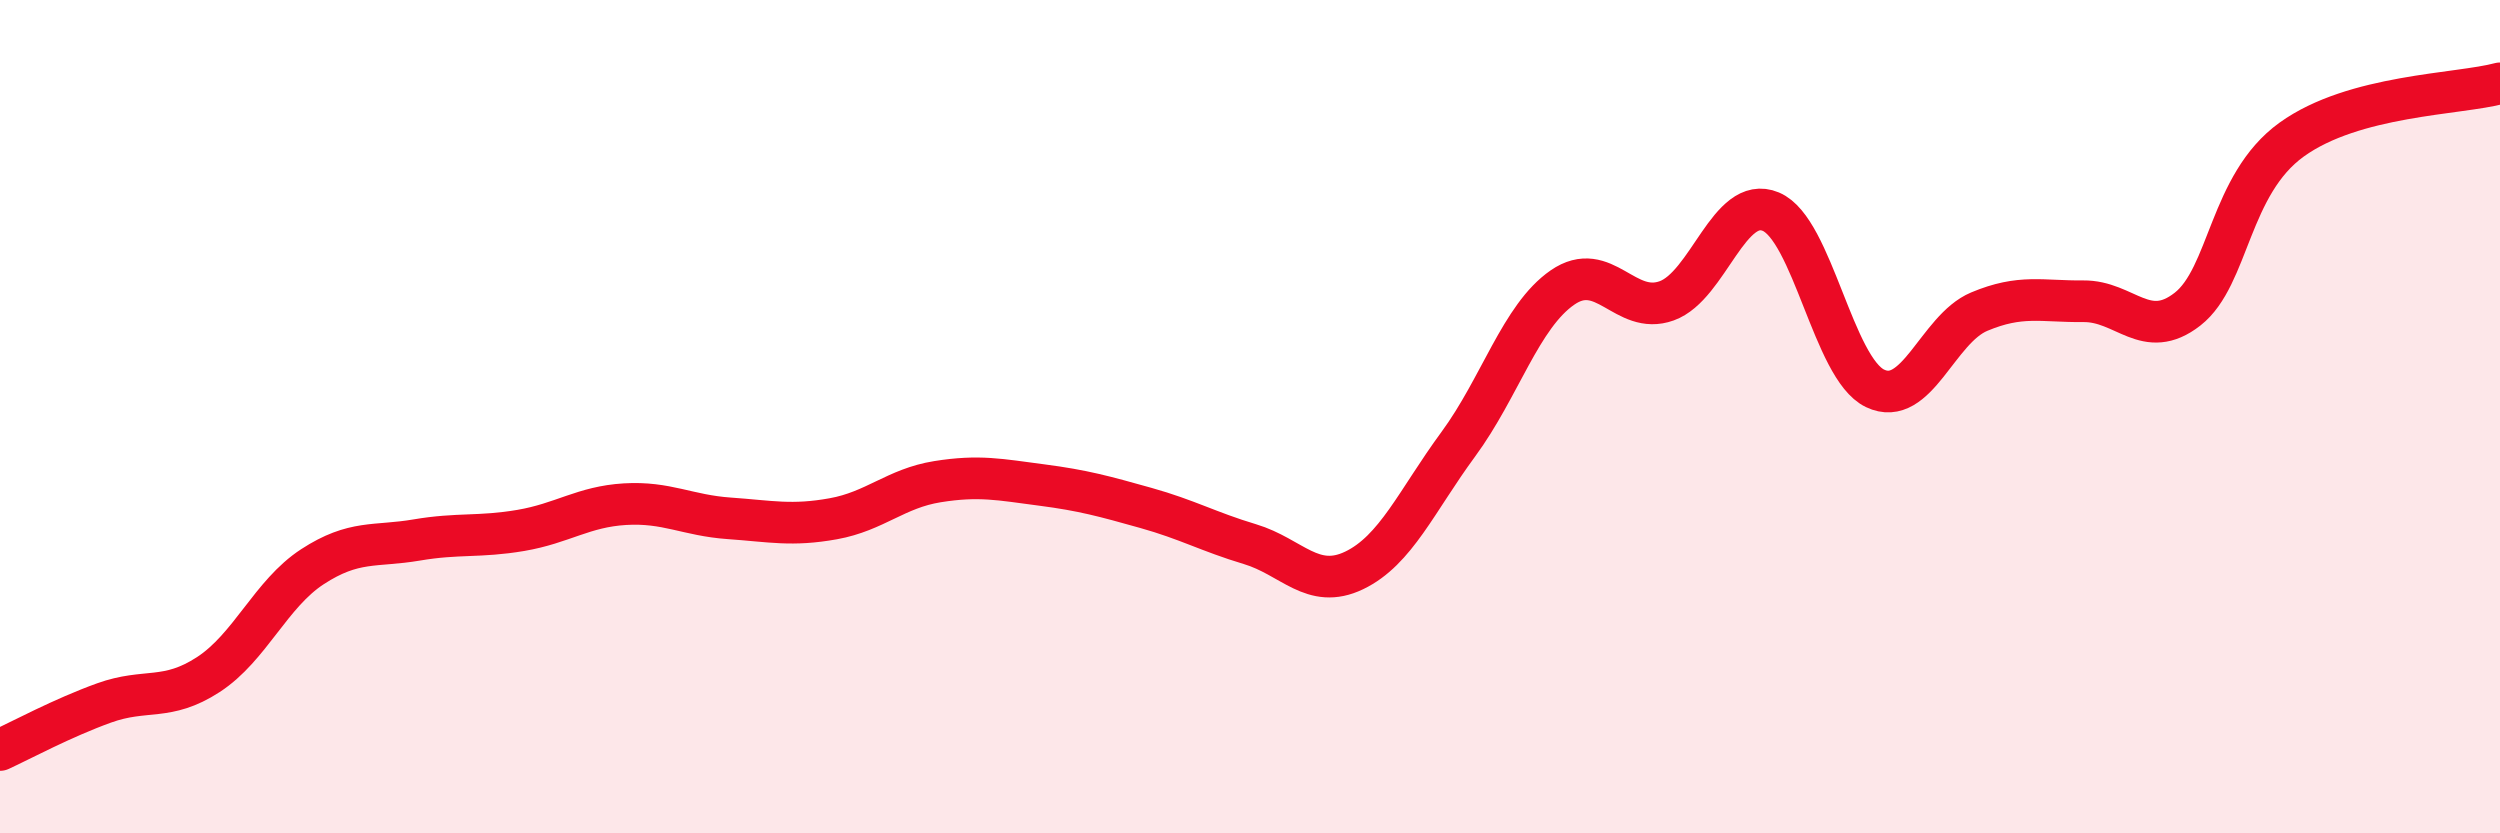 
    <svg width="60" height="20" viewBox="0 0 60 20" xmlns="http://www.w3.org/2000/svg">
      <path
        d="M 0,18 C 0.5,17.77 1.5,17.23 2.5,16.87 C 3.5,16.51 4,16.84 5,16.19 C 6,15.54 6.5,14.25 7.5,13.6 C 8.5,12.95 9,13.13 10,12.96 C 11,12.79 11.5,12.9 12.5,12.73 C 13.5,12.56 14,12.16 15,12.1 C 16,12.04 16.5,12.37 17.5,12.44 C 18.5,12.51 19,12.63 20,12.45 C 21,12.27 21.5,11.72 22.5,11.56 C 23.5,11.4 24,11.51 25,11.64 C 26,11.77 26.5,11.91 27.5,12.19 C 28.5,12.47 29,12.76 30,13.06 C 31,13.36 31.5,14.17 32.5,13.69 C 33.5,13.21 34,12.02 35,10.66 C 36,9.3 36.5,7.59 37.5,6.9 C 38.5,6.21 39,7.58 40,7.22 C 41,6.86 41.5,4.66 42.5,5.08 C 43.5,5.5 44,8.84 45,9.32 C 46,9.8 46.5,7.9 47.5,7.48 C 48.5,7.06 49,7.24 50,7.23 C 51,7.22 51.5,8.2 52.5,7.42 C 53.5,6.64 53.5,4.43 55,3.35 C 56.5,2.27 59,2.27 60,2L60 20L0 20Z"
        fill="#EB0A25"
        opacity="0.1"
        stroke-linecap="round"
        stroke-linejoin="round"
      />
      <path
        d="M 0,18 C 0.5,17.77 1.5,17.23 2.5,16.87 C 3.5,16.51 4,16.84 5,16.19 C 6,15.54 6.5,14.25 7.5,13.6 C 8.5,12.95 9,13.13 10,12.96 C 11,12.79 11.5,12.9 12.5,12.73 C 13.5,12.56 14,12.16 15,12.1 C 16,12.04 16.5,12.37 17.5,12.44 C 18.5,12.51 19,12.63 20,12.45 C 21,12.27 21.5,11.72 22.5,11.56 C 23.5,11.4 24,11.51 25,11.64 C 26,11.77 26.5,11.91 27.5,12.19 C 28.5,12.47 29,12.76 30,13.06 C 31,13.36 31.5,14.17 32.5,13.69 C 33.5,13.21 34,12.02 35,10.66 C 36,9.3 36.5,7.59 37.5,6.9 C 38.5,6.21 39,7.58 40,7.22 C 41,6.86 41.5,4.66 42.5,5.08 C 43.5,5.5 44,8.84 45,9.32 C 46,9.8 46.5,7.9 47.5,7.48 C 48.5,7.06 49,7.24 50,7.23 C 51,7.22 51.5,8.2 52.5,7.42 C 53.5,6.64 53.5,4.43 55,3.35 C 56.5,2.27 59,2.27 60,2"
        stroke="#EB0A25"
        stroke-width="1"
        fill="none"
        stroke-linecap="round"
        stroke-linejoin="round"
      />
    </svg>
  